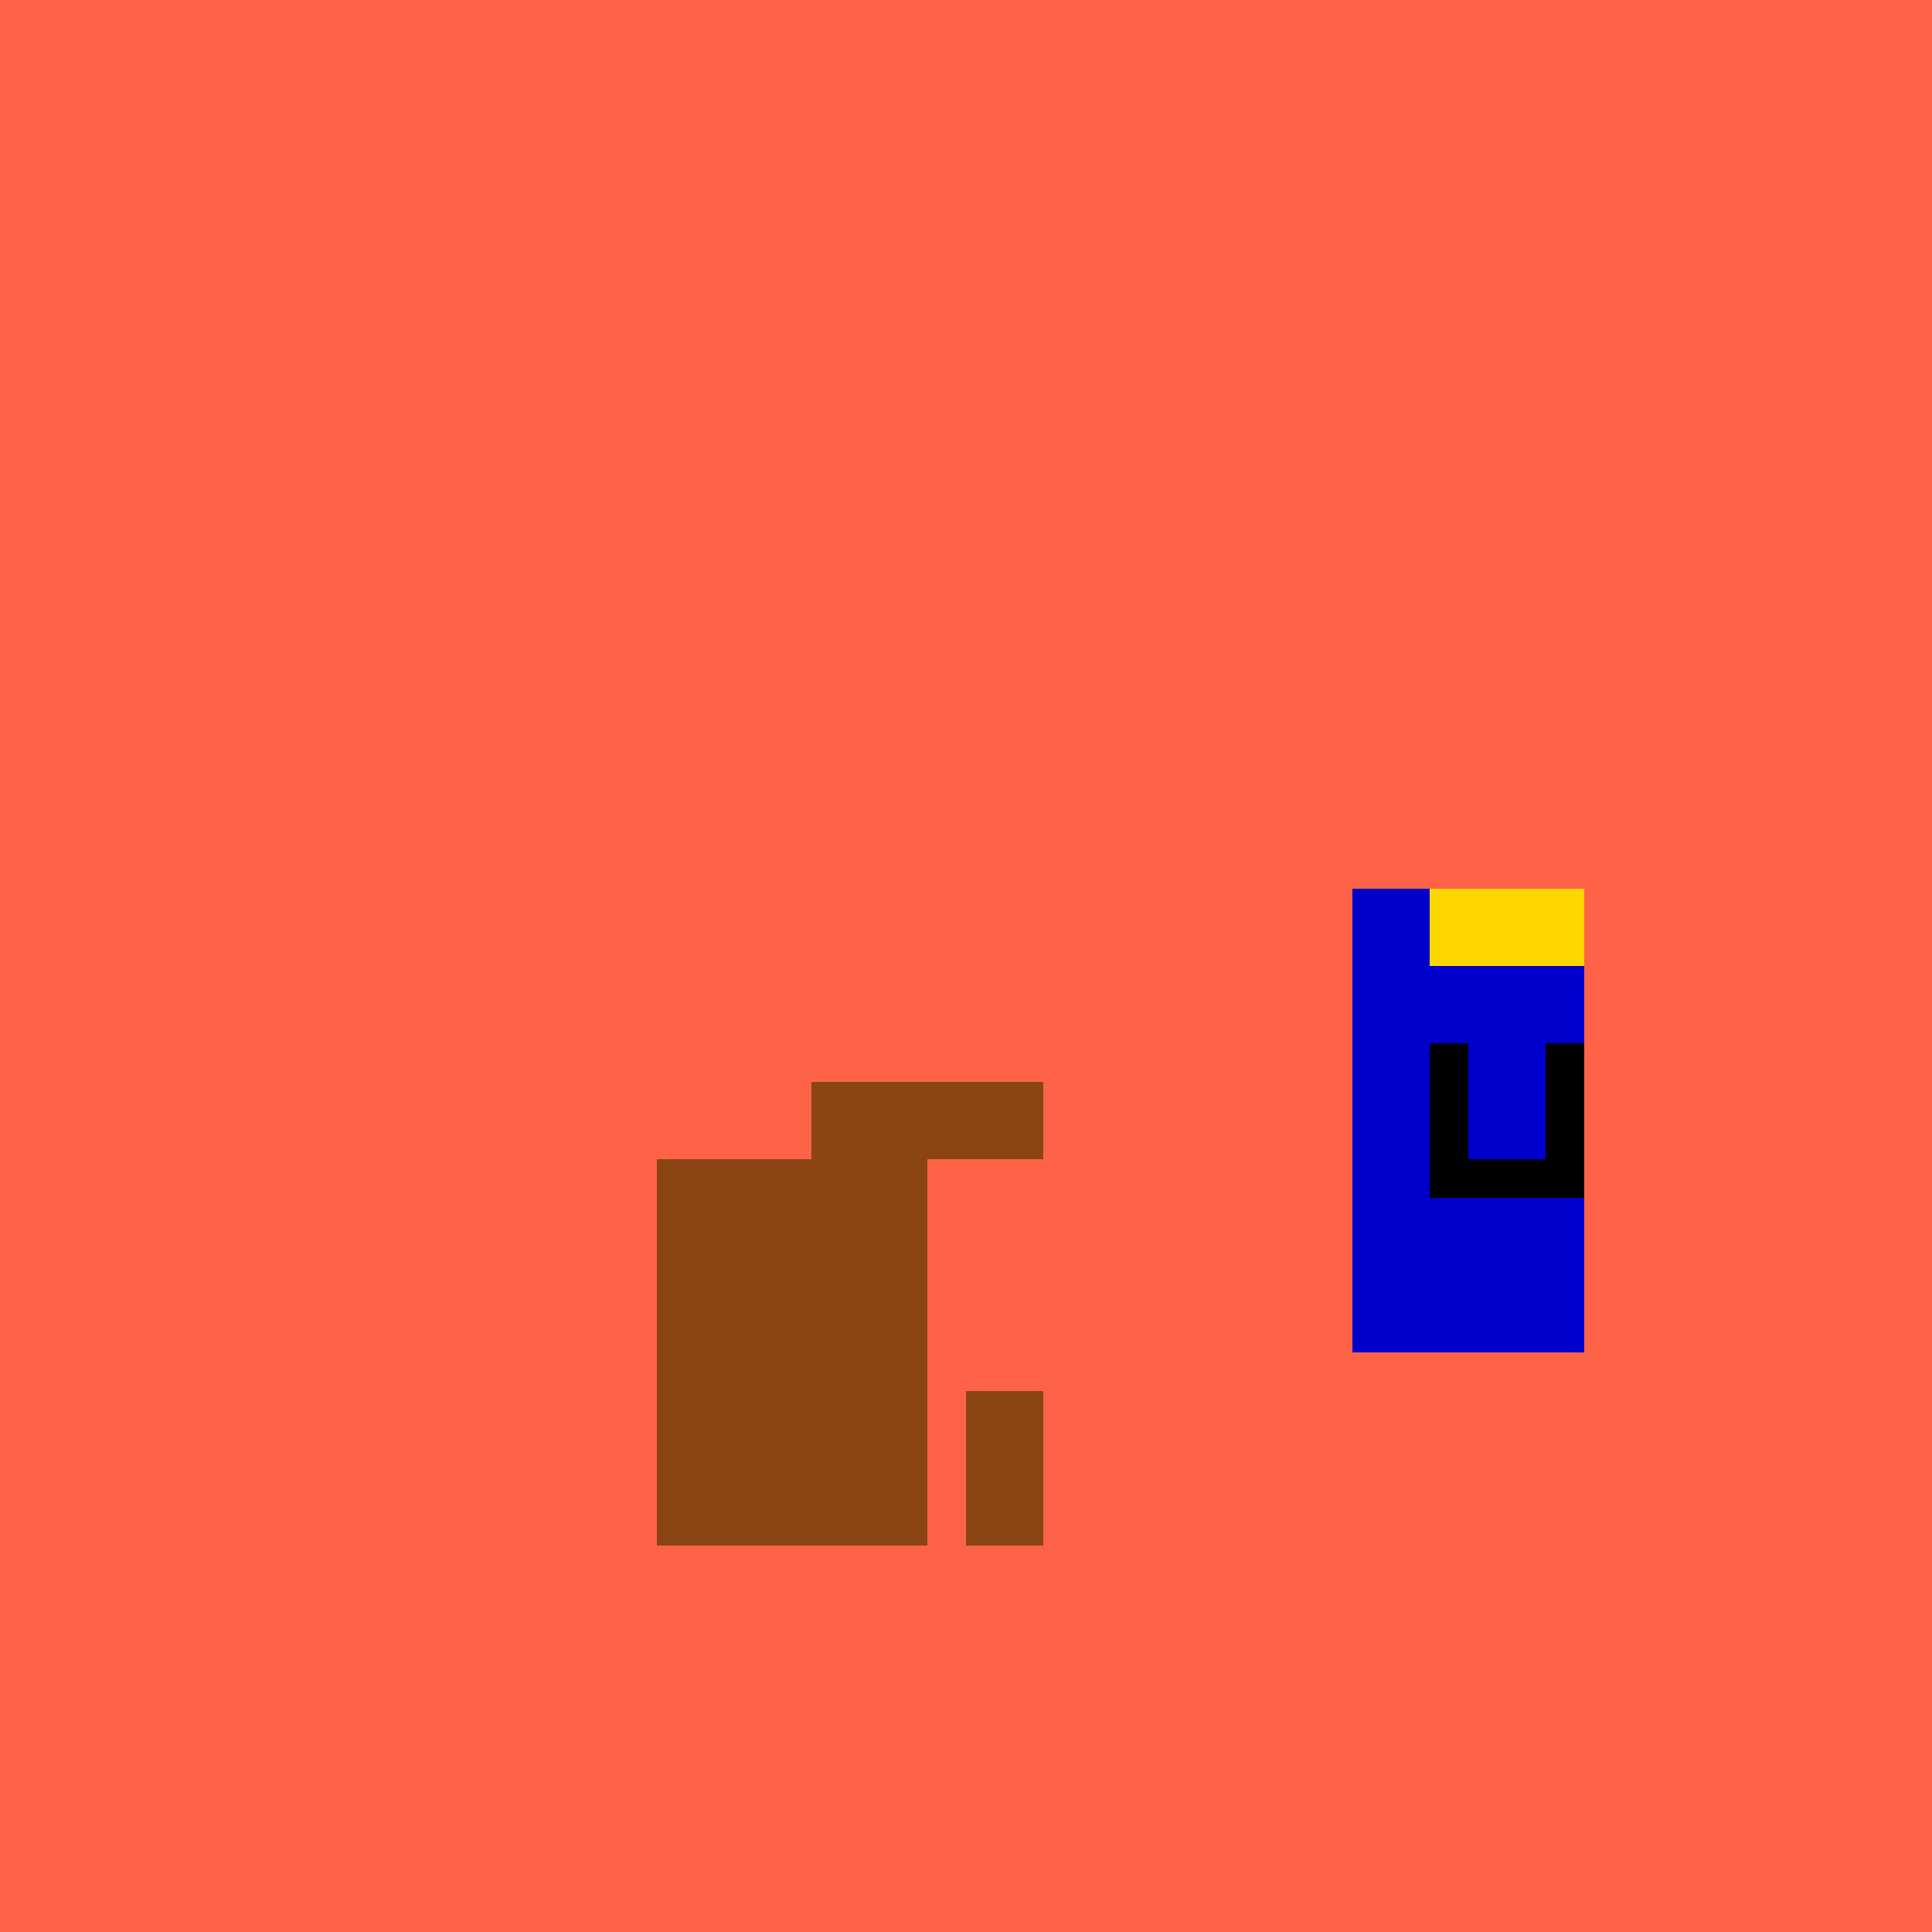 <!--

Generated by DrawGPT.
Free, open source, AI generated images in SVG, PNG, and HTML Canvas format.
https://drawgpt.ai

Created: 2024-01-02T17:23:49.713Z
Link: https://drawgpt.ai/prompt/146508/

-->
<svg xmlns="http://www.w3.org/2000/svg" xmlns:xlink="http://www.w3.org/1999/xlink" width="500" height="500"><defs><linearGradient id="c2s_1" x1="0px" x2="512px" y1="0px" y2="512px" gradientUnits="userSpaceOnUse"/></defs><g><rect fill="#FF6347" stroke="none" x="0" y="0" width="512" height="512"/><rect fill="#8B4513" stroke="none" x="170" y="300" width="70" height="80"/><rect fill="#8B4513" stroke="none" x="210" y="280" width="60" height="20"/><rect fill="#8B4513" stroke="none" x="210" y="360" width="20" height="40"/><rect fill="#8B4513" stroke="none" x="250" y="360" width="20" height="40"/><rect fill="#8B4513" stroke="none" x="170" y="380" width="70" height="20"/><rect fill="#0000CD" stroke="none" x="350" y="250" width="60" height="100"/><rect fill="#0000CD" stroke="none" x="350" y="230" width="20" height="20"/><rect fill="#0000CD" stroke="none" x="390" y="230" width="20" height="20"/><rect fill="#FFD700" stroke="none" x="370" y="230" width="40" height="20"/><rect fill="#000" stroke="none" x="370" y="270" width="10" height="30"/><rect fill="#000" stroke="none" x="400" y="270" width="10" height="30"/><rect fill="#000" stroke="none" x="370" y="300" width="40" height="10"/><rect fill="url(#c2s_1)" stroke="none" x="0" y="0" width="512" height="512"/></g></svg>